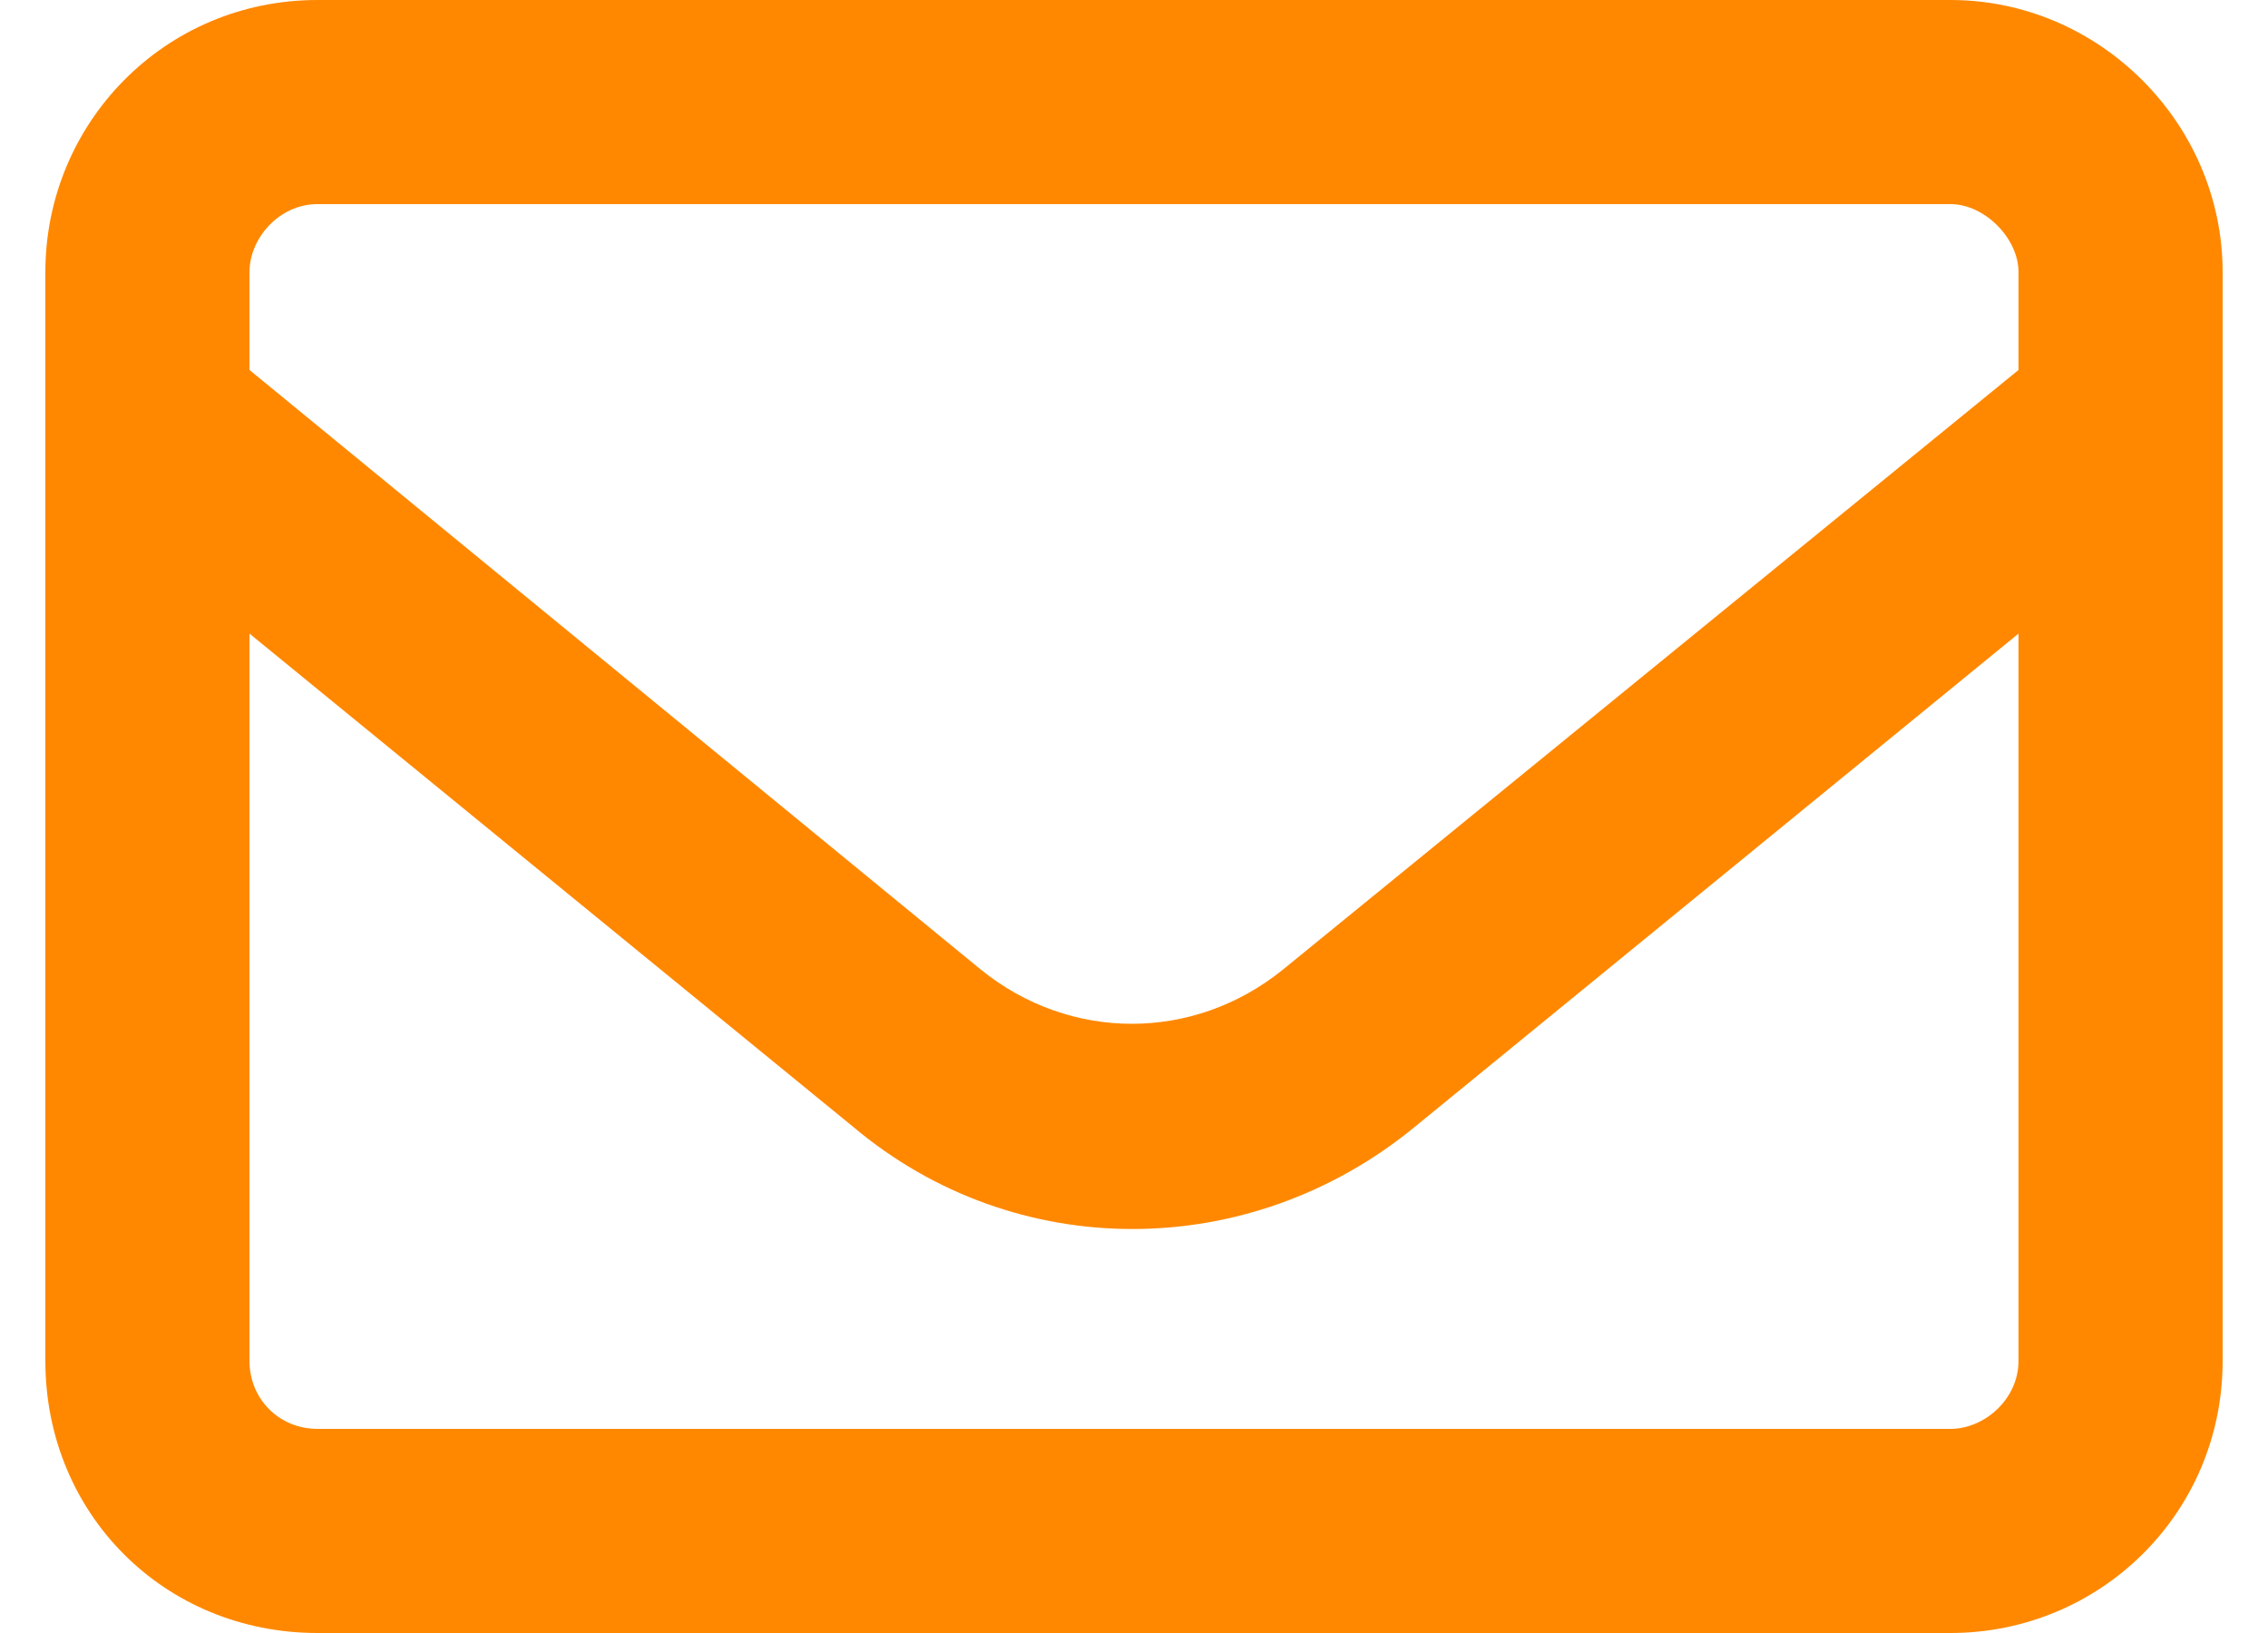 <svg viewBox="0 0 25 18" fill="none" xmlns="http://www.w3.org/2000/svg">
<path d="M3.5 2.25C3.078 2.25 2.75 2.625 2.75 3V4.078L10.812 10.688C11.797 11.484 13.156 11.484 14.141 10.688L22.25 4.078V3C22.25 2.625 21.875 2.25 21.5 2.25H3.5ZM2.75 6.984V15C2.75 15.422 3.078 15.75 3.5 15.75H21.5C21.875 15.75 22.25 15.422 22.25 15V6.984L15.594 12.422C13.766 13.922 11.188 13.922 9.406 12.422L2.75 6.984ZM0.5 3C0.5 1.359 1.812 0 3.5 0H21.5C23.141 0 24.5 1.359 24.5 3V15C24.5 16.688 23.141 18 21.5 18H3.5C1.812 18 0.5 16.688 0.5 15V3Z" fill="#FF8800"/>
</svg>
